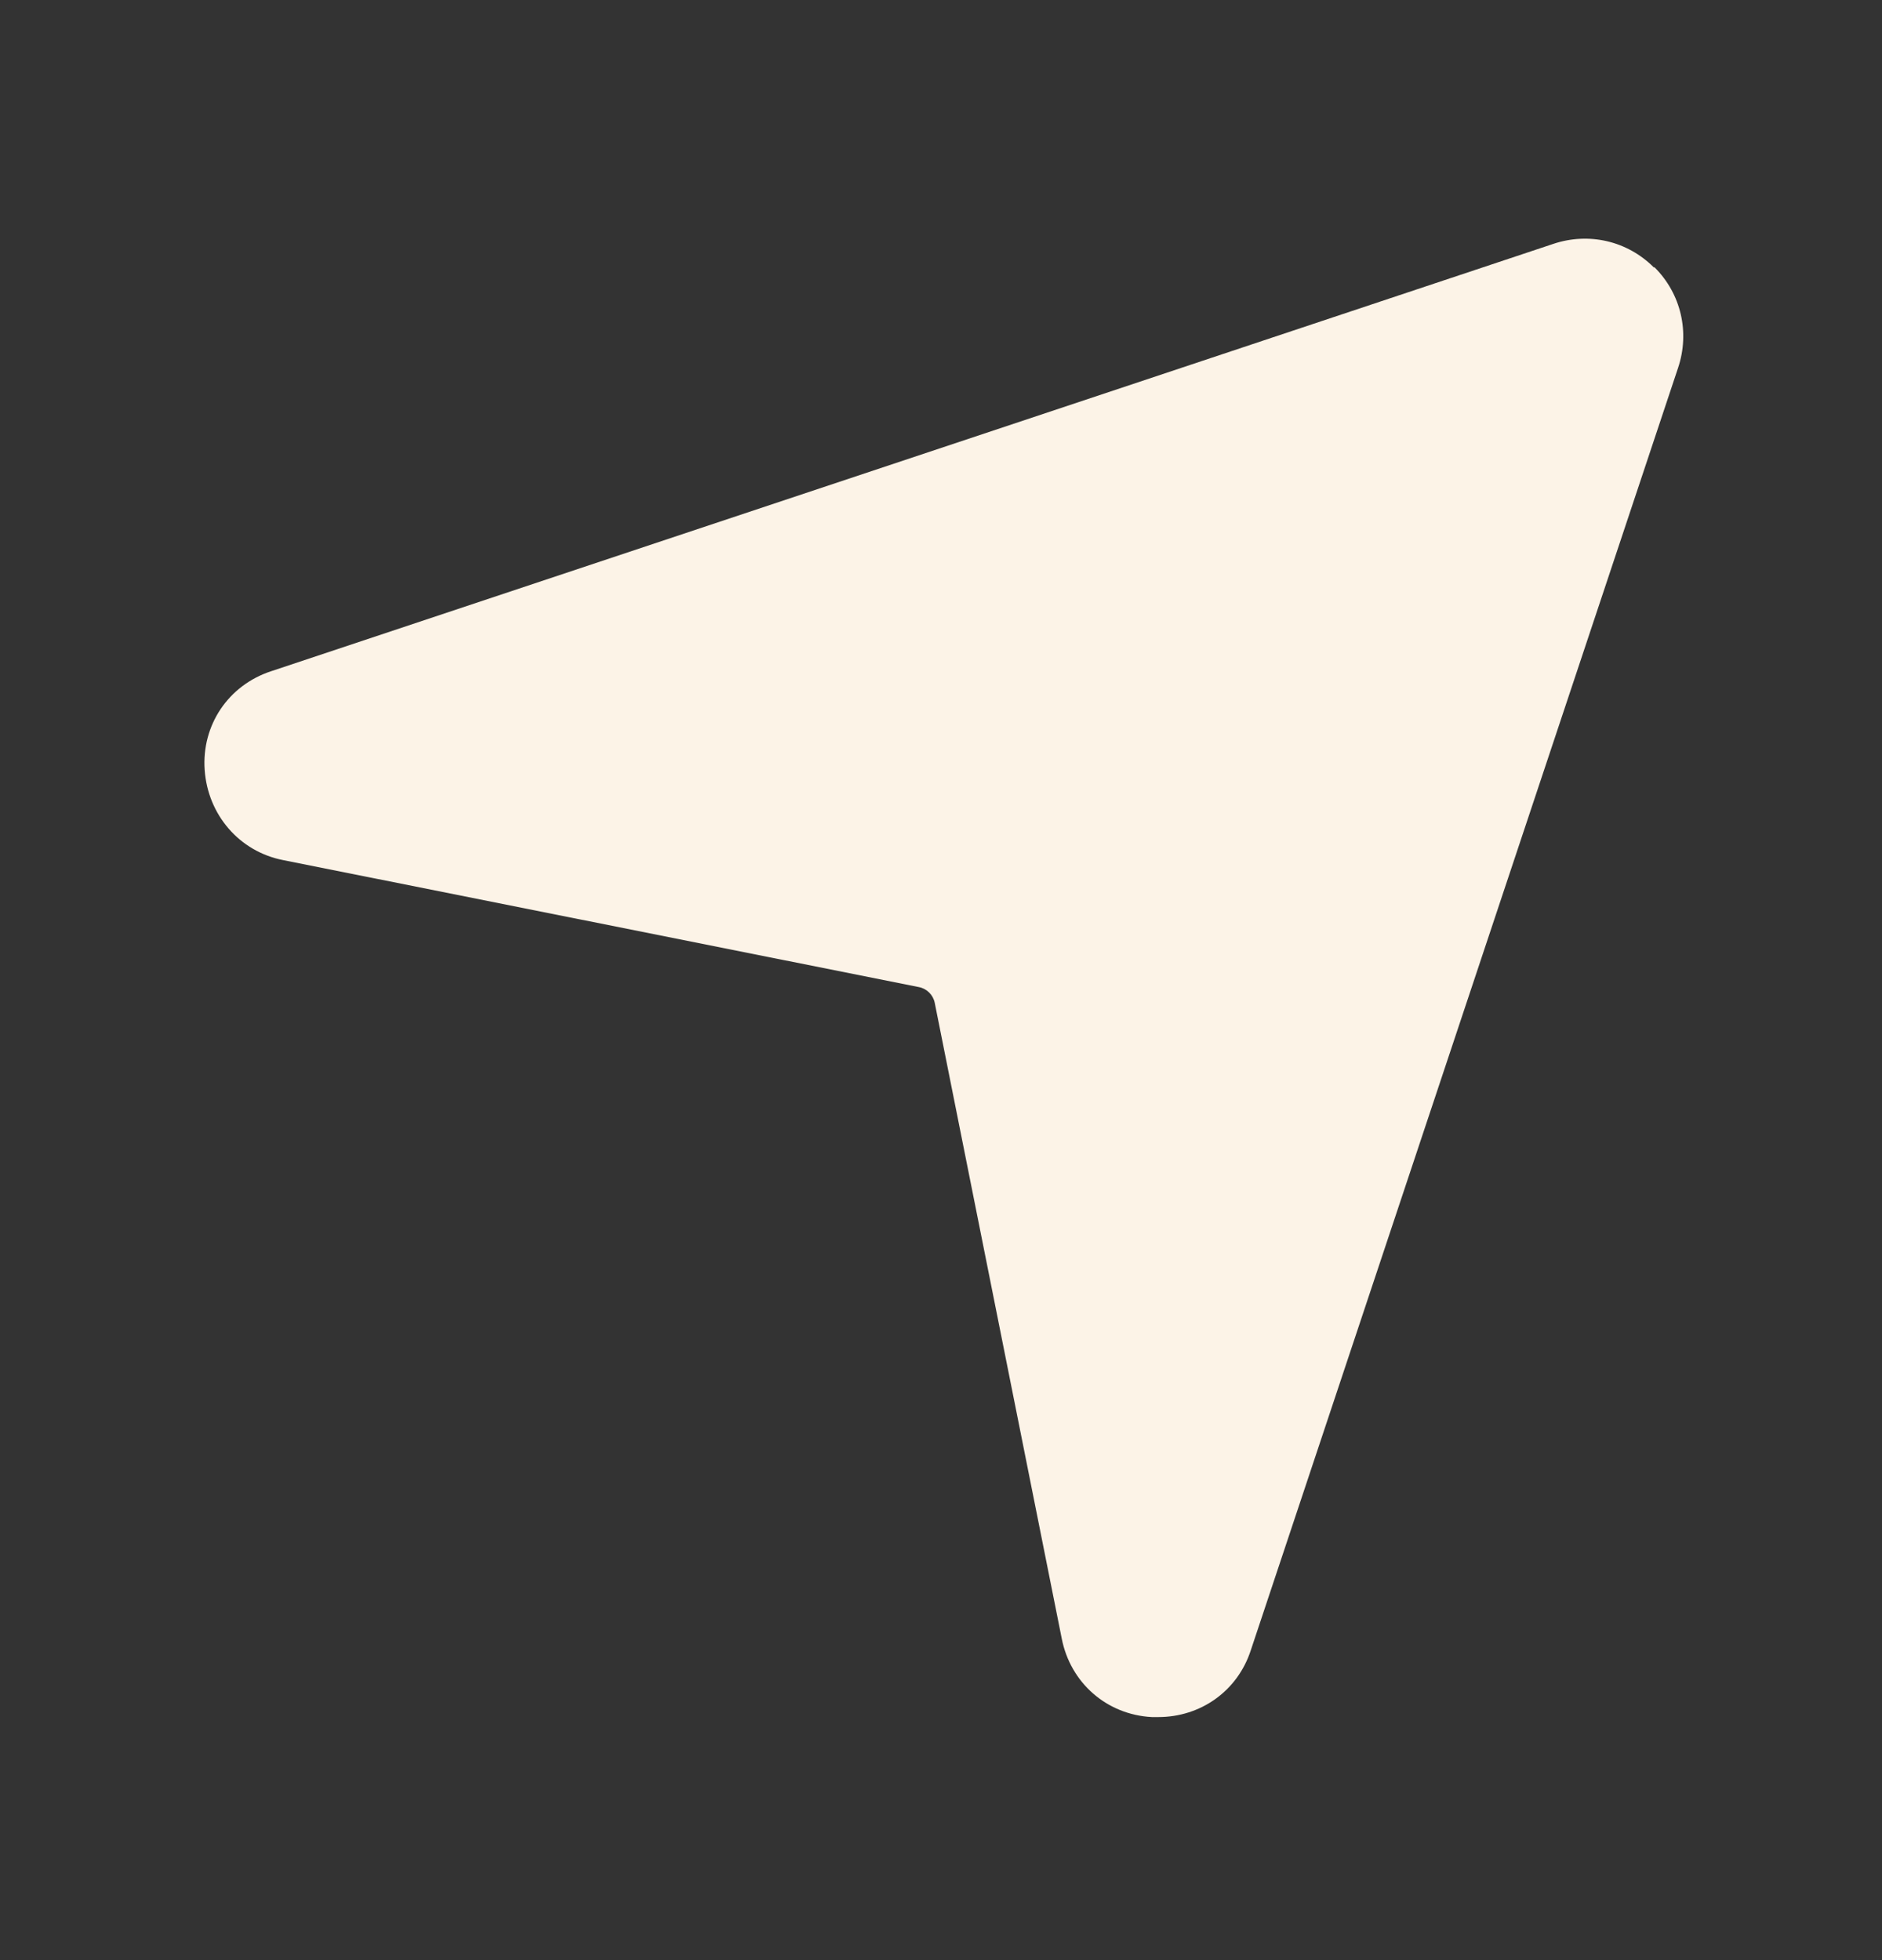 <svg width="24" height="25" viewBox="0 0 24 25" fill="none" xmlns="http://www.w3.org/2000/svg">
<rect x="0" y="0" width="24" height="25" fill="#333333" stroke="none"/>
<path d="M21.09 3.41C20.75 3.07 20.26 2.96 19.81 3.11L3.46 8.56C2.91 8.74 2.57 9.25 2.61 9.82C2.65 10.39 3.05 10.86 3.61 10.97L11.72 12.59C11.82 12.61 11.9 12.69 11.92 12.79L13.54 20.9C13.65 21.46 14.11 21.87 14.69 21.9C14.72 21.9 14.74 21.9 14.77 21.9C15.31 21.9 15.78 21.57 15.95 21.05L21.4 4.69C21.55 4.24 21.44 3.75 21.1 3.41H21.09Z" fill="#FCF3E7"/>
</svg>
